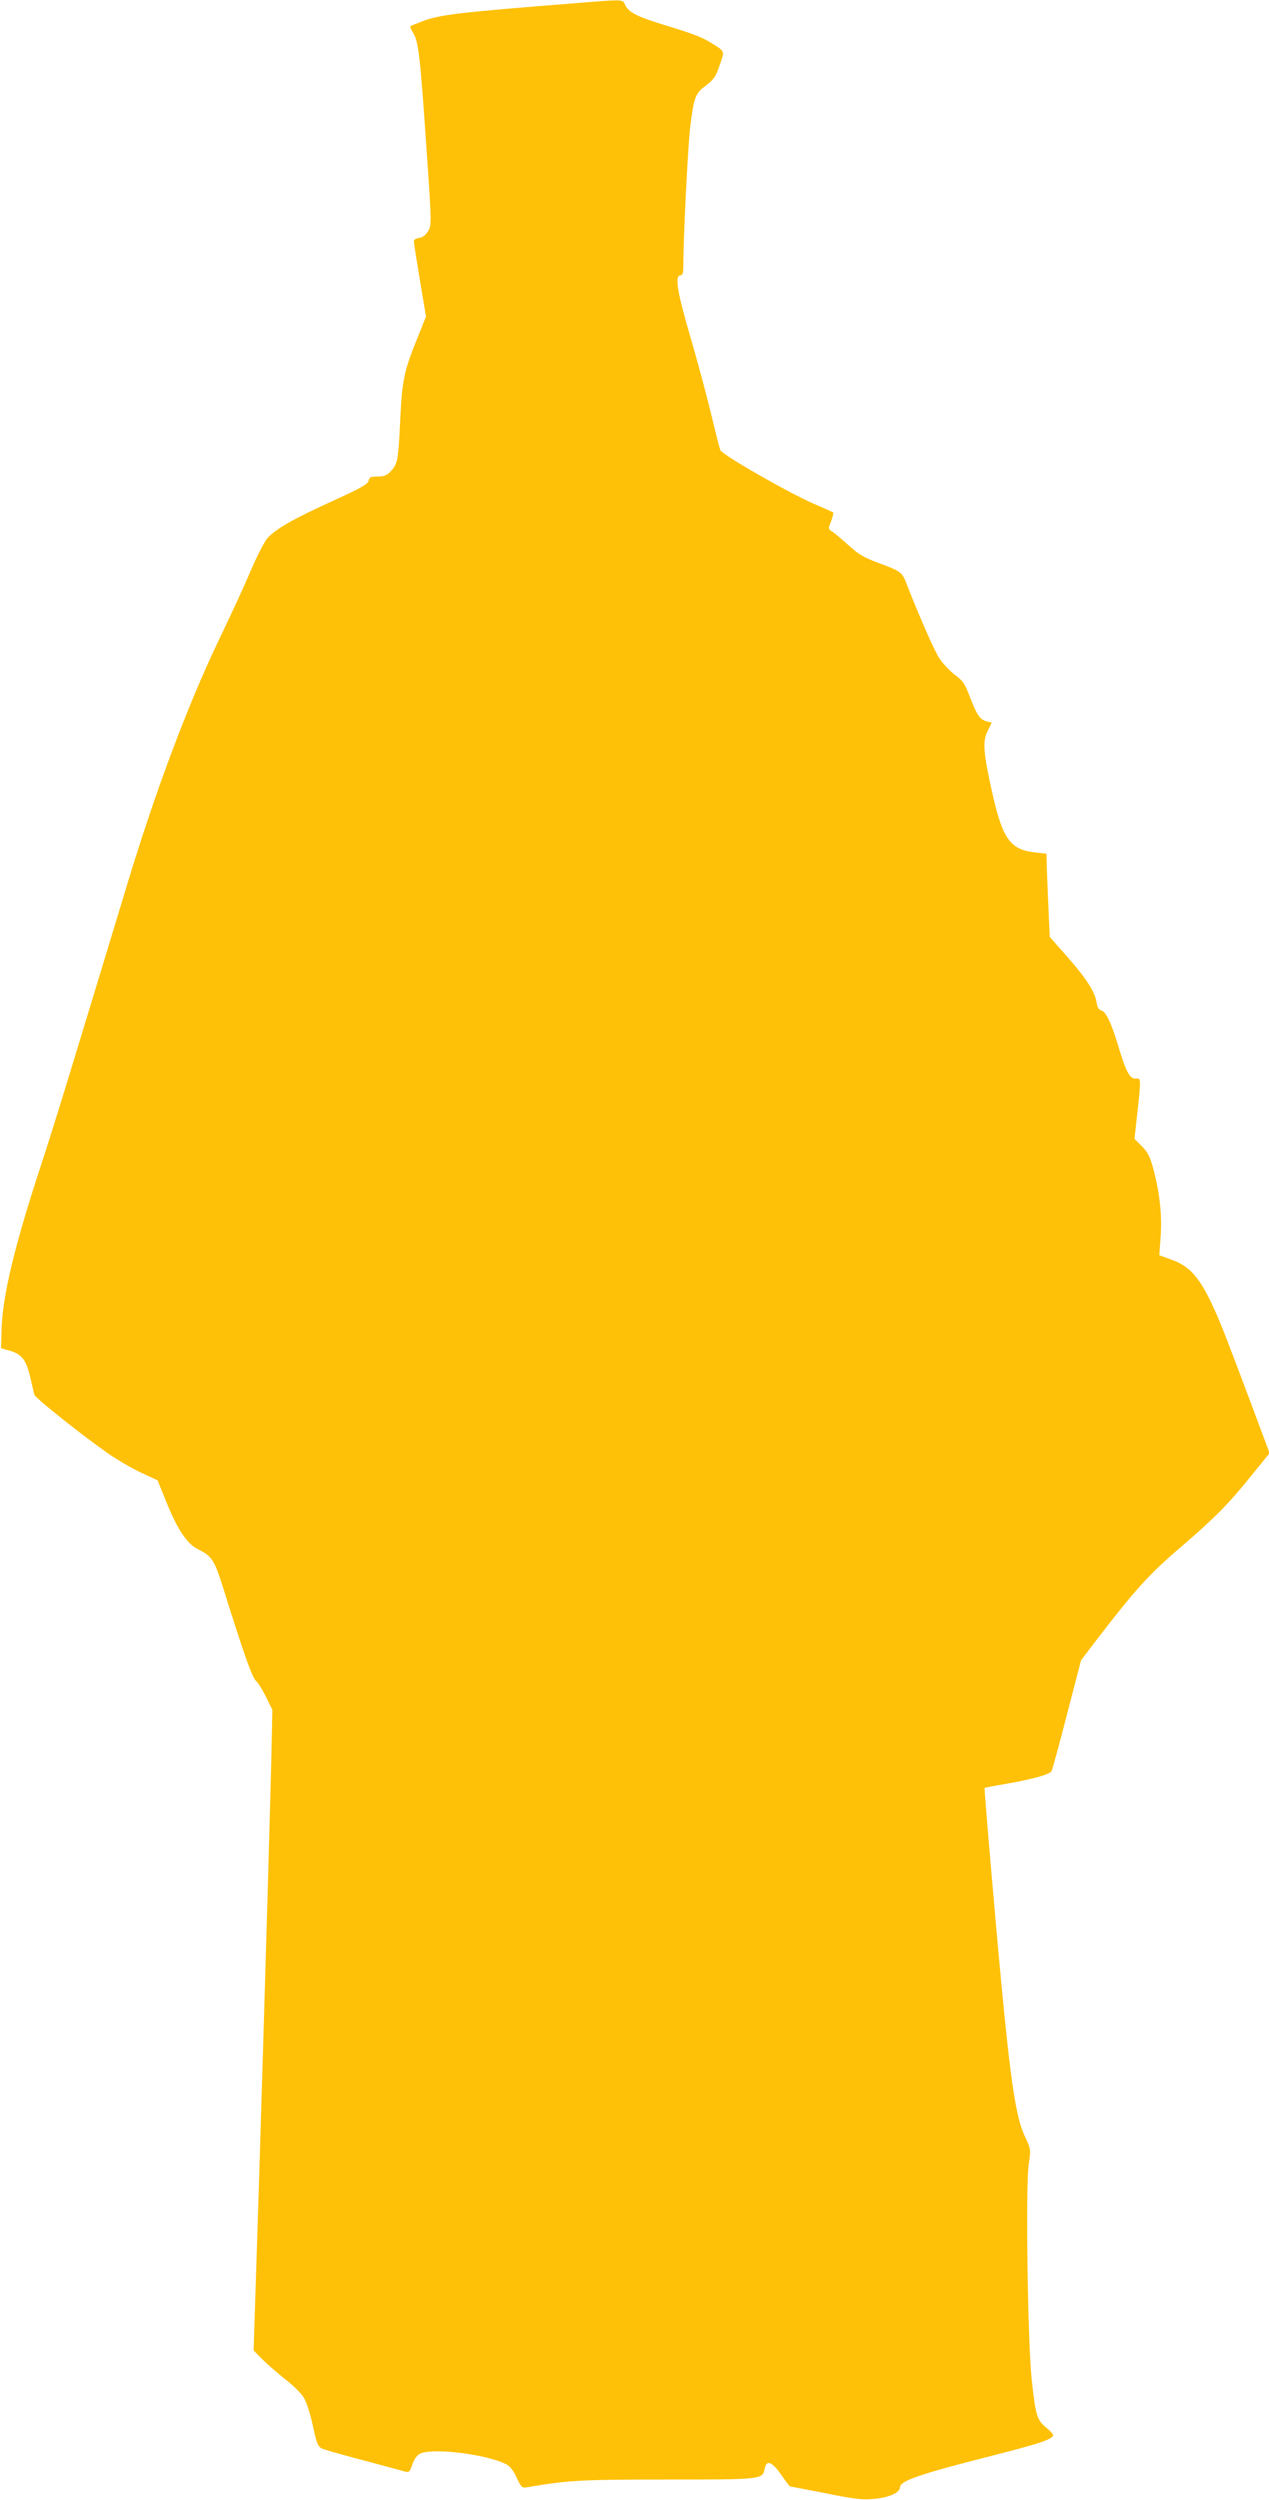 <?xml version="1.0" standalone="no"?>
<!DOCTYPE svg PUBLIC "-//W3C//DTD SVG 20010904//EN"
 "http://www.w3.org/TR/2001/REC-SVG-20010904/DTD/svg10.dtd">
<svg version="1.0" xmlns="http://www.w3.org/2000/svg"
 width="650pt" height="1280pt" viewBox="0 0 650 1280"
 preserveAspectRatio="xMidYMid meet">
<g transform="translate(0,1280) scale(0.1,-0.1)"
fill="#ffc107" stroke="none">
<path d="M2950 12784 c-605 -48 -701 -59 -792 -95 -29 -11 -55 -22 -57 -24 -2
-2 6 -19 17 -37 26 -43 35 -123 67 -596 26 -375 26 -384 8 -415 -13 -21 -28
-33 -46 -35 -16 -2 -27 -9 -27 -18 0 -9 14 -98 31 -200 l31 -185 -45 -112
c-68 -169 -77 -211 -87 -417 -10 -210 -13 -224 -48 -262 -20 -22 -35 -28 -68
-28 -36 0 -43 -3 -46 -21 -2 -17 -41 -39 -193 -108 -199 -91 -282 -139 -326
-187 -14 -16 -52 -90 -84 -164 -31 -74 -104 -232 -161 -350 -162 -338 -327
-778 -470 -1250 -289 -953 -372 -1226 -439 -1430 -140 -426 -201 -679 -207
-854 l-3 -99 47 -13 c60 -18 82 -47 103 -136 9 -40 19 -80 21 -89 5 -17 241
-205 381 -303 45 -31 119 -74 166 -96 l84 -39 43 -106 c57 -143 107 -218 162
-246 75 -37 85 -53 134 -208 98 -315 145 -449 165 -467 11 -9 34 -47 52 -83
l32 -65 -3 -145 c-3 -183 -34 -1266 -67 -2325 l-26 -810 43 -44 c24 -24 77
-70 118 -103 43 -32 86 -76 98 -98 13 -22 33 -86 45 -143 19 -89 26 -105 47
-115 14 -6 113 -34 220 -62 107 -29 202 -54 212 -57 12 -3 20 6 30 38 9 26 24
48 39 55 62 32 340 -2 442 -54 19 -9 38 -34 53 -68 23 -49 28 -54 52 -50 207
36 273 40 717 40 490 0 491 0 502 56 9 46 36 37 84 -31 23 -33 43 -60 45 -60
1 0 83 -16 181 -35 148 -30 190 -35 250 -29 75 6 133 32 133 59 0 33 101 68
464 160 244 62 307 83 320 104 4 5 -12 23 -34 41 -48 38 -56 62 -76 252 -20
196 -31 983 -15 1094 12 80 11 81 -20 147 -55 119 -83 340 -169 1327 -22 250
-38 455 -37 456 1 1 56 12 122 23 129 23 211 46 221 63 4 5 39 135 79 289 l72
278 63 83 c217 283 281 354 455 503 169 145 237 214 353 358 l95 117 -16 43
c-122 327 -202 539 -232 612 -94 227 -147 297 -253 335 l-64 23 7 96 c8 108
-5 224 -37 345 -17 63 -29 87 -59 117 l-38 38 14 128 c20 178 20 185 -7 181
-30 -4 -51 35 -89 163 -37 123 -64 180 -89 186 -12 3 -20 18 -24 45 -9 52 -54
122 -156 237 l-83 94 -8 176 c-4 97 -8 193 -8 213 l-1 37 -61 7 c-123 14 -163
69 -214 294 -49 215 -53 274 -26 328 l21 42 -24 6 c-36 9 -51 30 -87 123 -27
72 -38 87 -78 116 -25 19 -60 56 -78 82 -27 41 -104 216 -171 388 -22 56 -28
61 -151 106 -64 24 -98 44 -141 84 -32 29 -69 61 -83 70 -26 17 -26 17 -10 56
8 22 13 42 11 45 -3 2 -46 22 -96 43 -130 56 -472 252 -482 276 -5 11 -27 99
-50 195 -23 96 -71 273 -106 393 -65 221 -79 307 -49 307 11 0 15 12 15 46 0
144 23 607 35 710 18 150 27 176 73 210 50 38 58 50 81 118 23 67 26 62 -54
111 -47 28 -88 43 -245 91 -129 40 -171 62 -188 99 -13 29 -6 29 -252 9z"/>
</g>
</svg>
